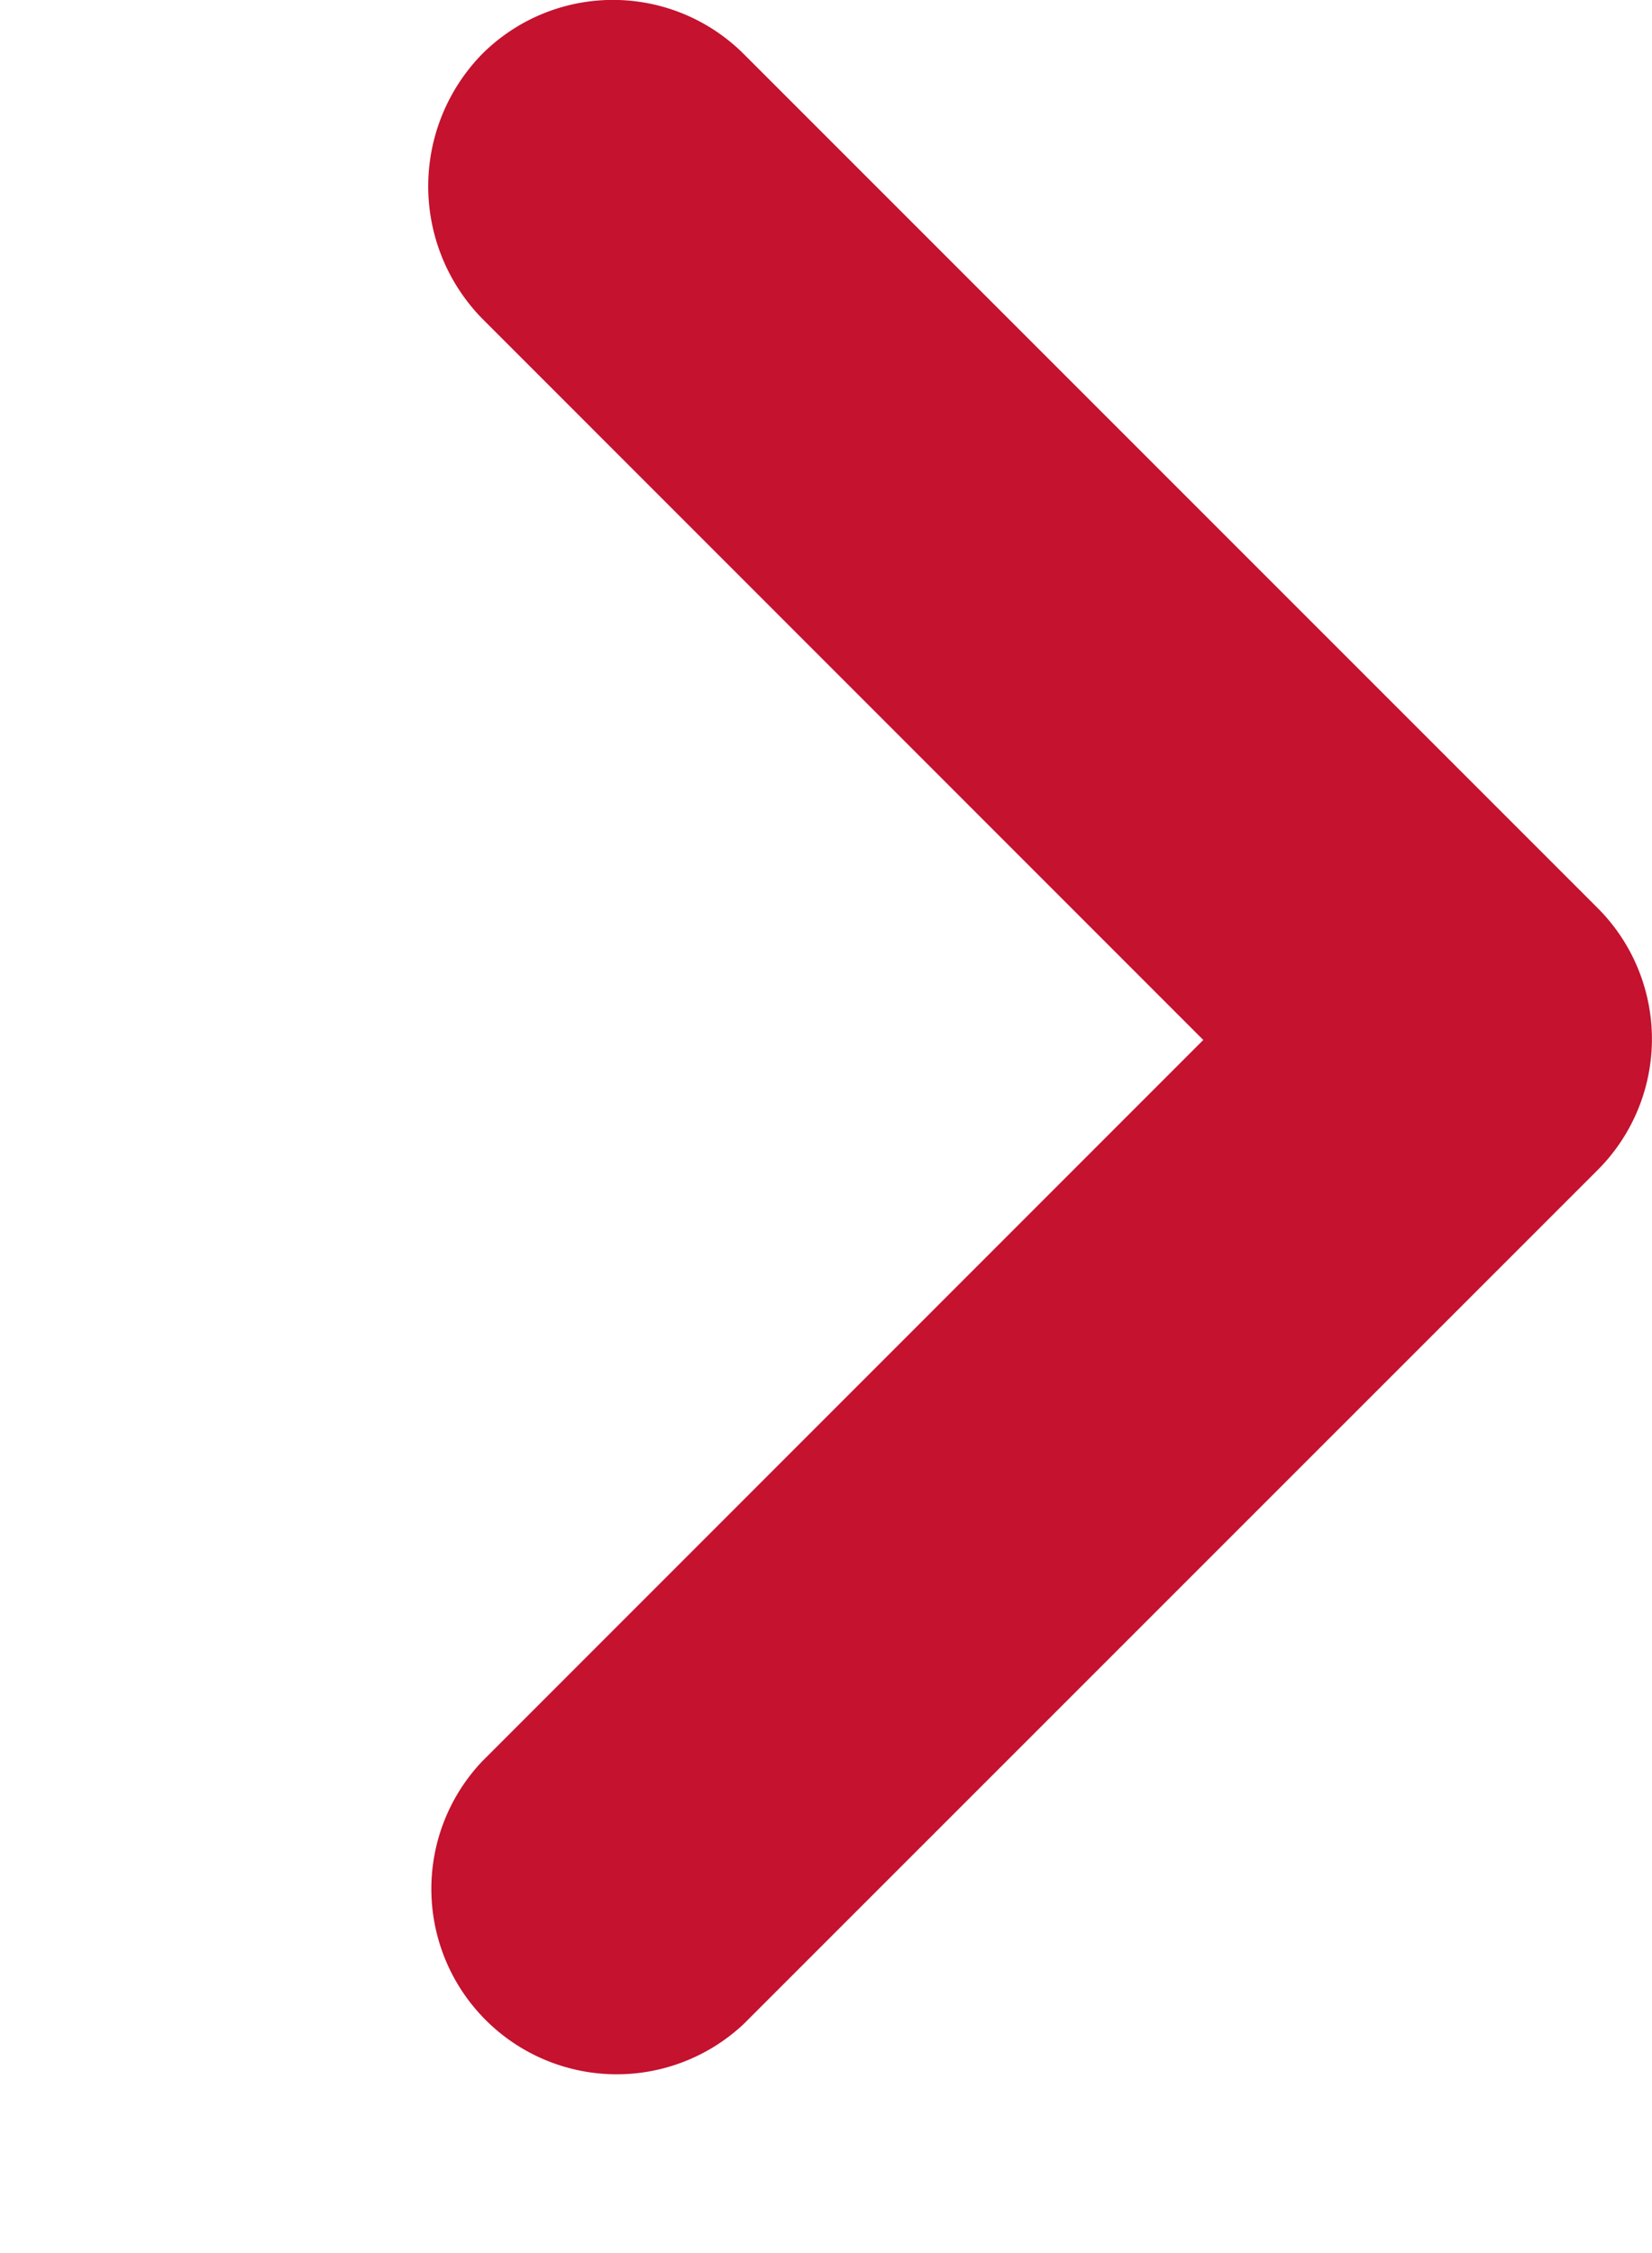 <svg xmlns="http://www.w3.org/2000/svg" width="38.13" height="52" viewBox="0 0 38.13 52">
  <g id="Icon_Expand" transform="translate(0 52) rotate(-90)">
    <path id="Path_799" data-name="Path 799" d="M24,24H0V0H24Z" fill="none" opacity="0.87"/>
    <path id="Path_800" data-name="Path 800" d="M47.026,10.253,30.375,26.9,13.724,10.253A4.279,4.279,0,0,0,7.673,16.3L27.371,36a4.274,4.274,0,0,0,6.051,0l19.7-19.7a4.274,4.274,0,0,0,0-6.051A4.366,4.366,0,0,0,47.026,10.253Z" transform="translate(-2.375 0.873)" fill="#c4122f"/>
  </g>
</svg>
